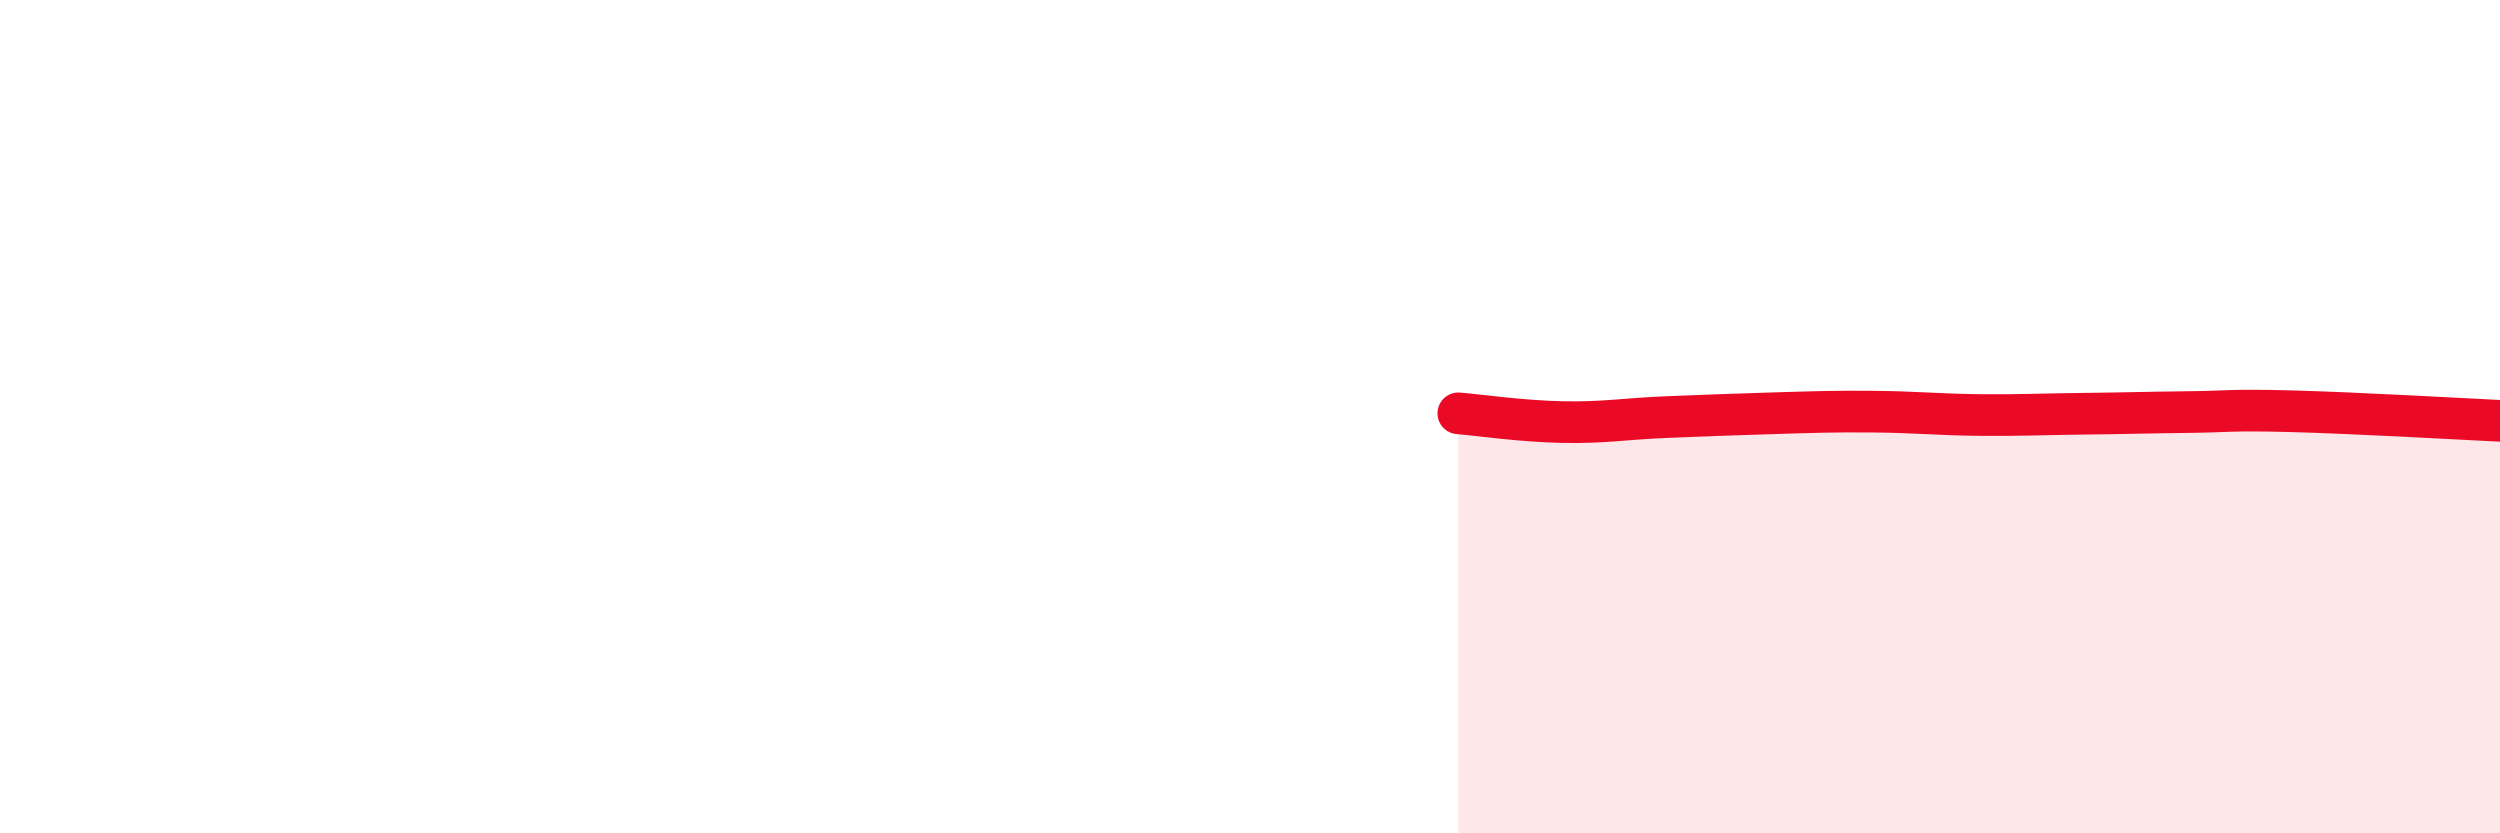 
    <svg width="60" height="20" viewBox="0 0 60 20" xmlns="http://www.w3.org/2000/svg">
      <path
        d="M 35,9.92 C 35.5,9.96 36.5,10.11 37.5,10.13 C 38.5,10.15 39,10.05 40,10.01 C 41,9.97 41.5,9.95 42.5,9.92 C 43.5,9.89 44,9.87 45,9.88 C 46,9.89 46.5,9.95 47.5,9.96 C 48.5,9.97 49,9.94 50,9.93 C 51,9.92 51.5,9.9 52.5,9.89 C 53.5,9.88 53.5,9.83 55,9.87 C 56.5,9.91 59,10.05 60,10.1L60 20L35 20Z"
        fill="#EB0A25"
        opacity="0.1"
        stroke-linecap="round"
        stroke-linejoin="round"
      />
      <path
        d="M 35,9.92 C 35.5,9.96 36.5,10.11 37.5,10.13 C 38.5,10.15 39,10.05 40,10.01 C 41,9.97 41.5,9.95 42.5,9.92 C 43.5,9.89 44,9.87 45,9.88 C 46,9.89 46.5,9.95 47.5,9.96 C 48.5,9.97 49,9.94 50,9.93 C 51,9.92 51.5,9.9 52.5,9.89 C 53.5,9.88 53.5,9.83 55,9.87 C 56.5,9.91 59,10.05 60,10.1"
        stroke="#EB0A25"
        stroke-width="1"
        fill="none"
        stroke-linecap="round"
        stroke-linejoin="round"
      />
    </svg>
  